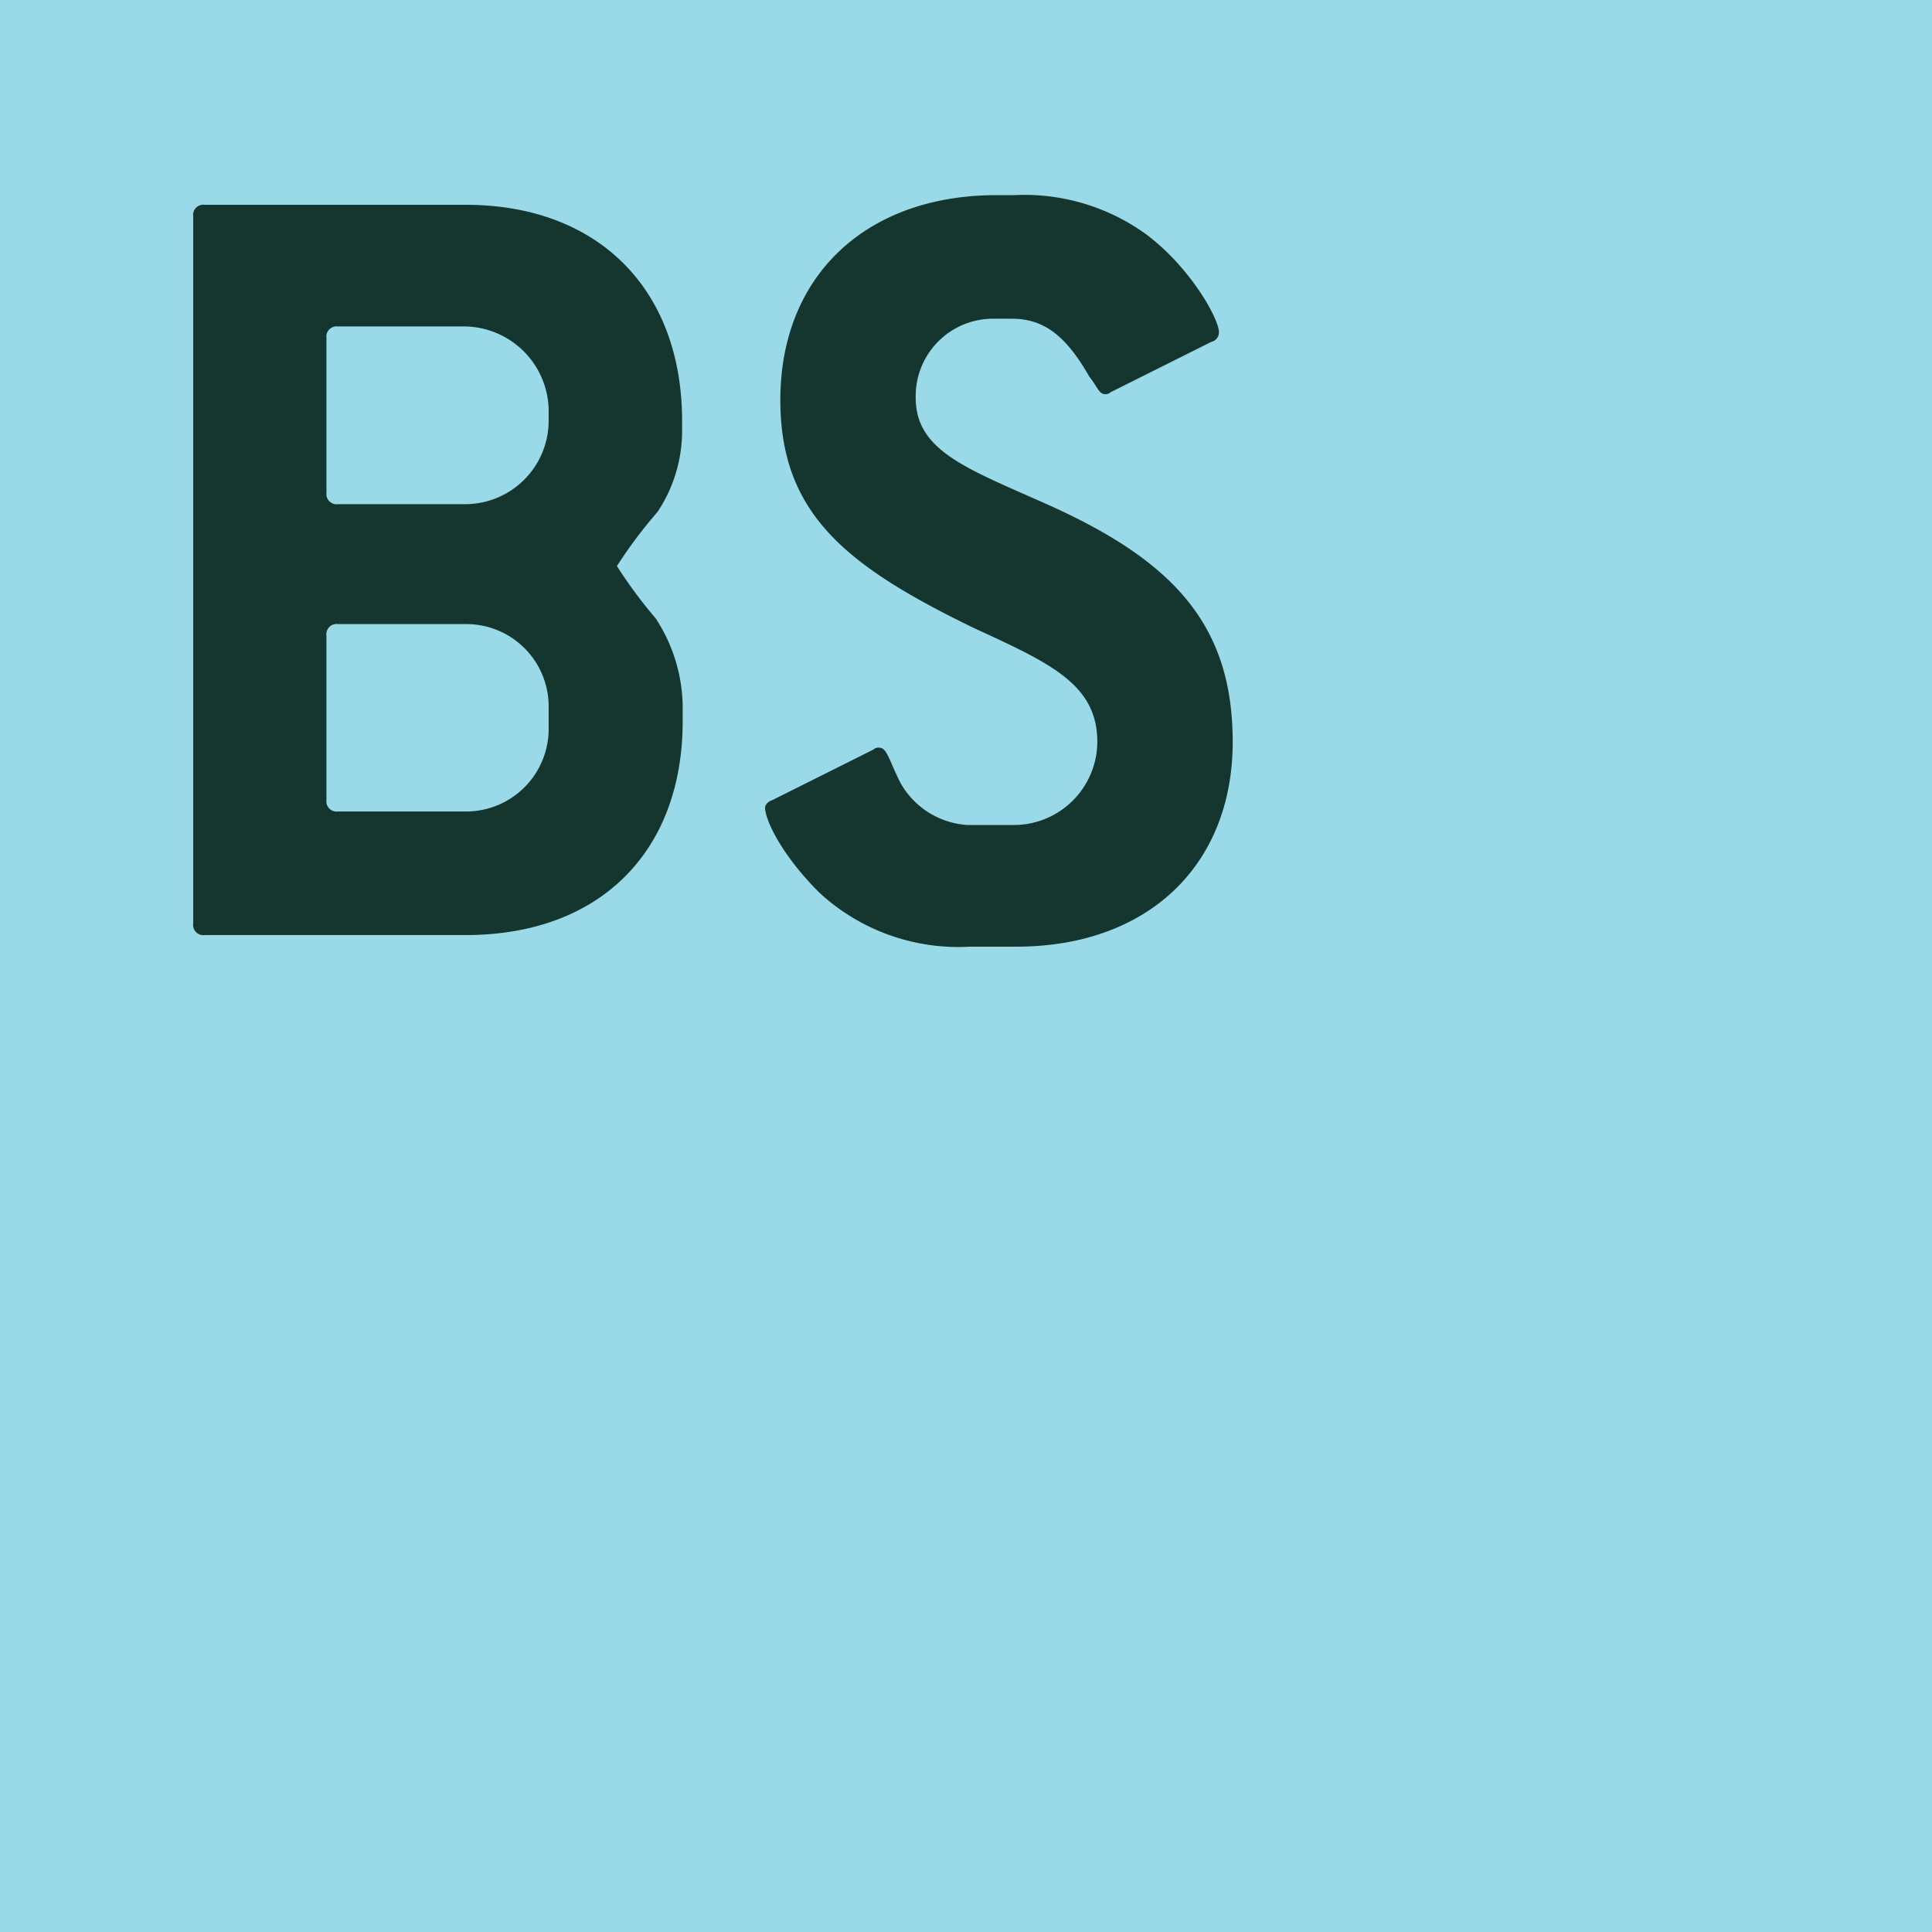 <svg xmlns="http://www.w3.org/2000/svg" viewBox="0 0 99.9 99.9"><defs><style>.cls-1{fill:#99d9e8;}.cls-2{fill:#15362e;}</style></defs><g id="Layer_2" data-name="Layer 2"><g id="Layer_1-2" data-name="Layer 1"><rect class="cls-1" width="99.9" height="99.9"/><path class="cls-2" d="M24.08,48.35H10.59a.53.53,0,0,1-.6-.6V11.19a.53.53,0,0,1,.6-.6H24.08c6.79,0,11.19,4.3,11.19,11.19v.6A7.59,7.59,0,0,1,34,26.47a24,24,0,0,0-2.1,2.8,23.93,23.93,0,0,0,2,2.7,8.48,8.48,0,0,1,1.4,4.49v.9C35.27,44.06,31,48.35,24.08,48.35Zm4.29-27.17a4.4,4.4,0,0,0-4.29-4.3h-6.6a.53.53,0,0,0-.6.6v8a.53.53,0,0,0,.6.59h6.6a4.32,4.32,0,0,0,4.29-4.29Zm0,15.38a4.26,4.26,0,0,0-4.29-4.29h-6.6a.53.53,0,0,0-.6.6v8.49a.53.53,0,0,0,.6.6h6.6a4.27,4.27,0,0,0,4.29-4.3Z"/><path class="cls-2" d="M47.35,20.58c0,2.8,2.8,3.7,7,5.59,6.39,2.9,9.39,6.2,9.39,12.19,0,6.4-4.4,10.59-11.19,10.59h-2.4a10.58,10.58,0,0,1-7.79-2.8c-2-2-2.8-3.79-2.8-4.39,0-.1.1-.3.4-.4l5.2-2.6a.37.37,0,0,1,.3-.1c.4,0,.49.6,1.09,1.8a4.27,4.27,0,0,0,3.5,2.2h2.4a4.32,4.32,0,0,0,4.29-4.3c0-3-2.49-4.09-6.39-5.89-6.59-3.2-10-5.9-10-11.79,0-6.39,4.4-10.59,11.19-10.59h.9a10.73,10.73,0,0,1,6.79,2c2.3,1.7,3.8,4.39,3.8,5.09a.51.51,0,0,1-.4.5l-5.2,2.6a.37.37,0,0,1-.3.1c-.3,0-.4-.4-.8-.9-1.09-1.9-2.19-3-4-3h-.9A4,4,0,0,0,47.35,20.58Z"/></g></g></svg>